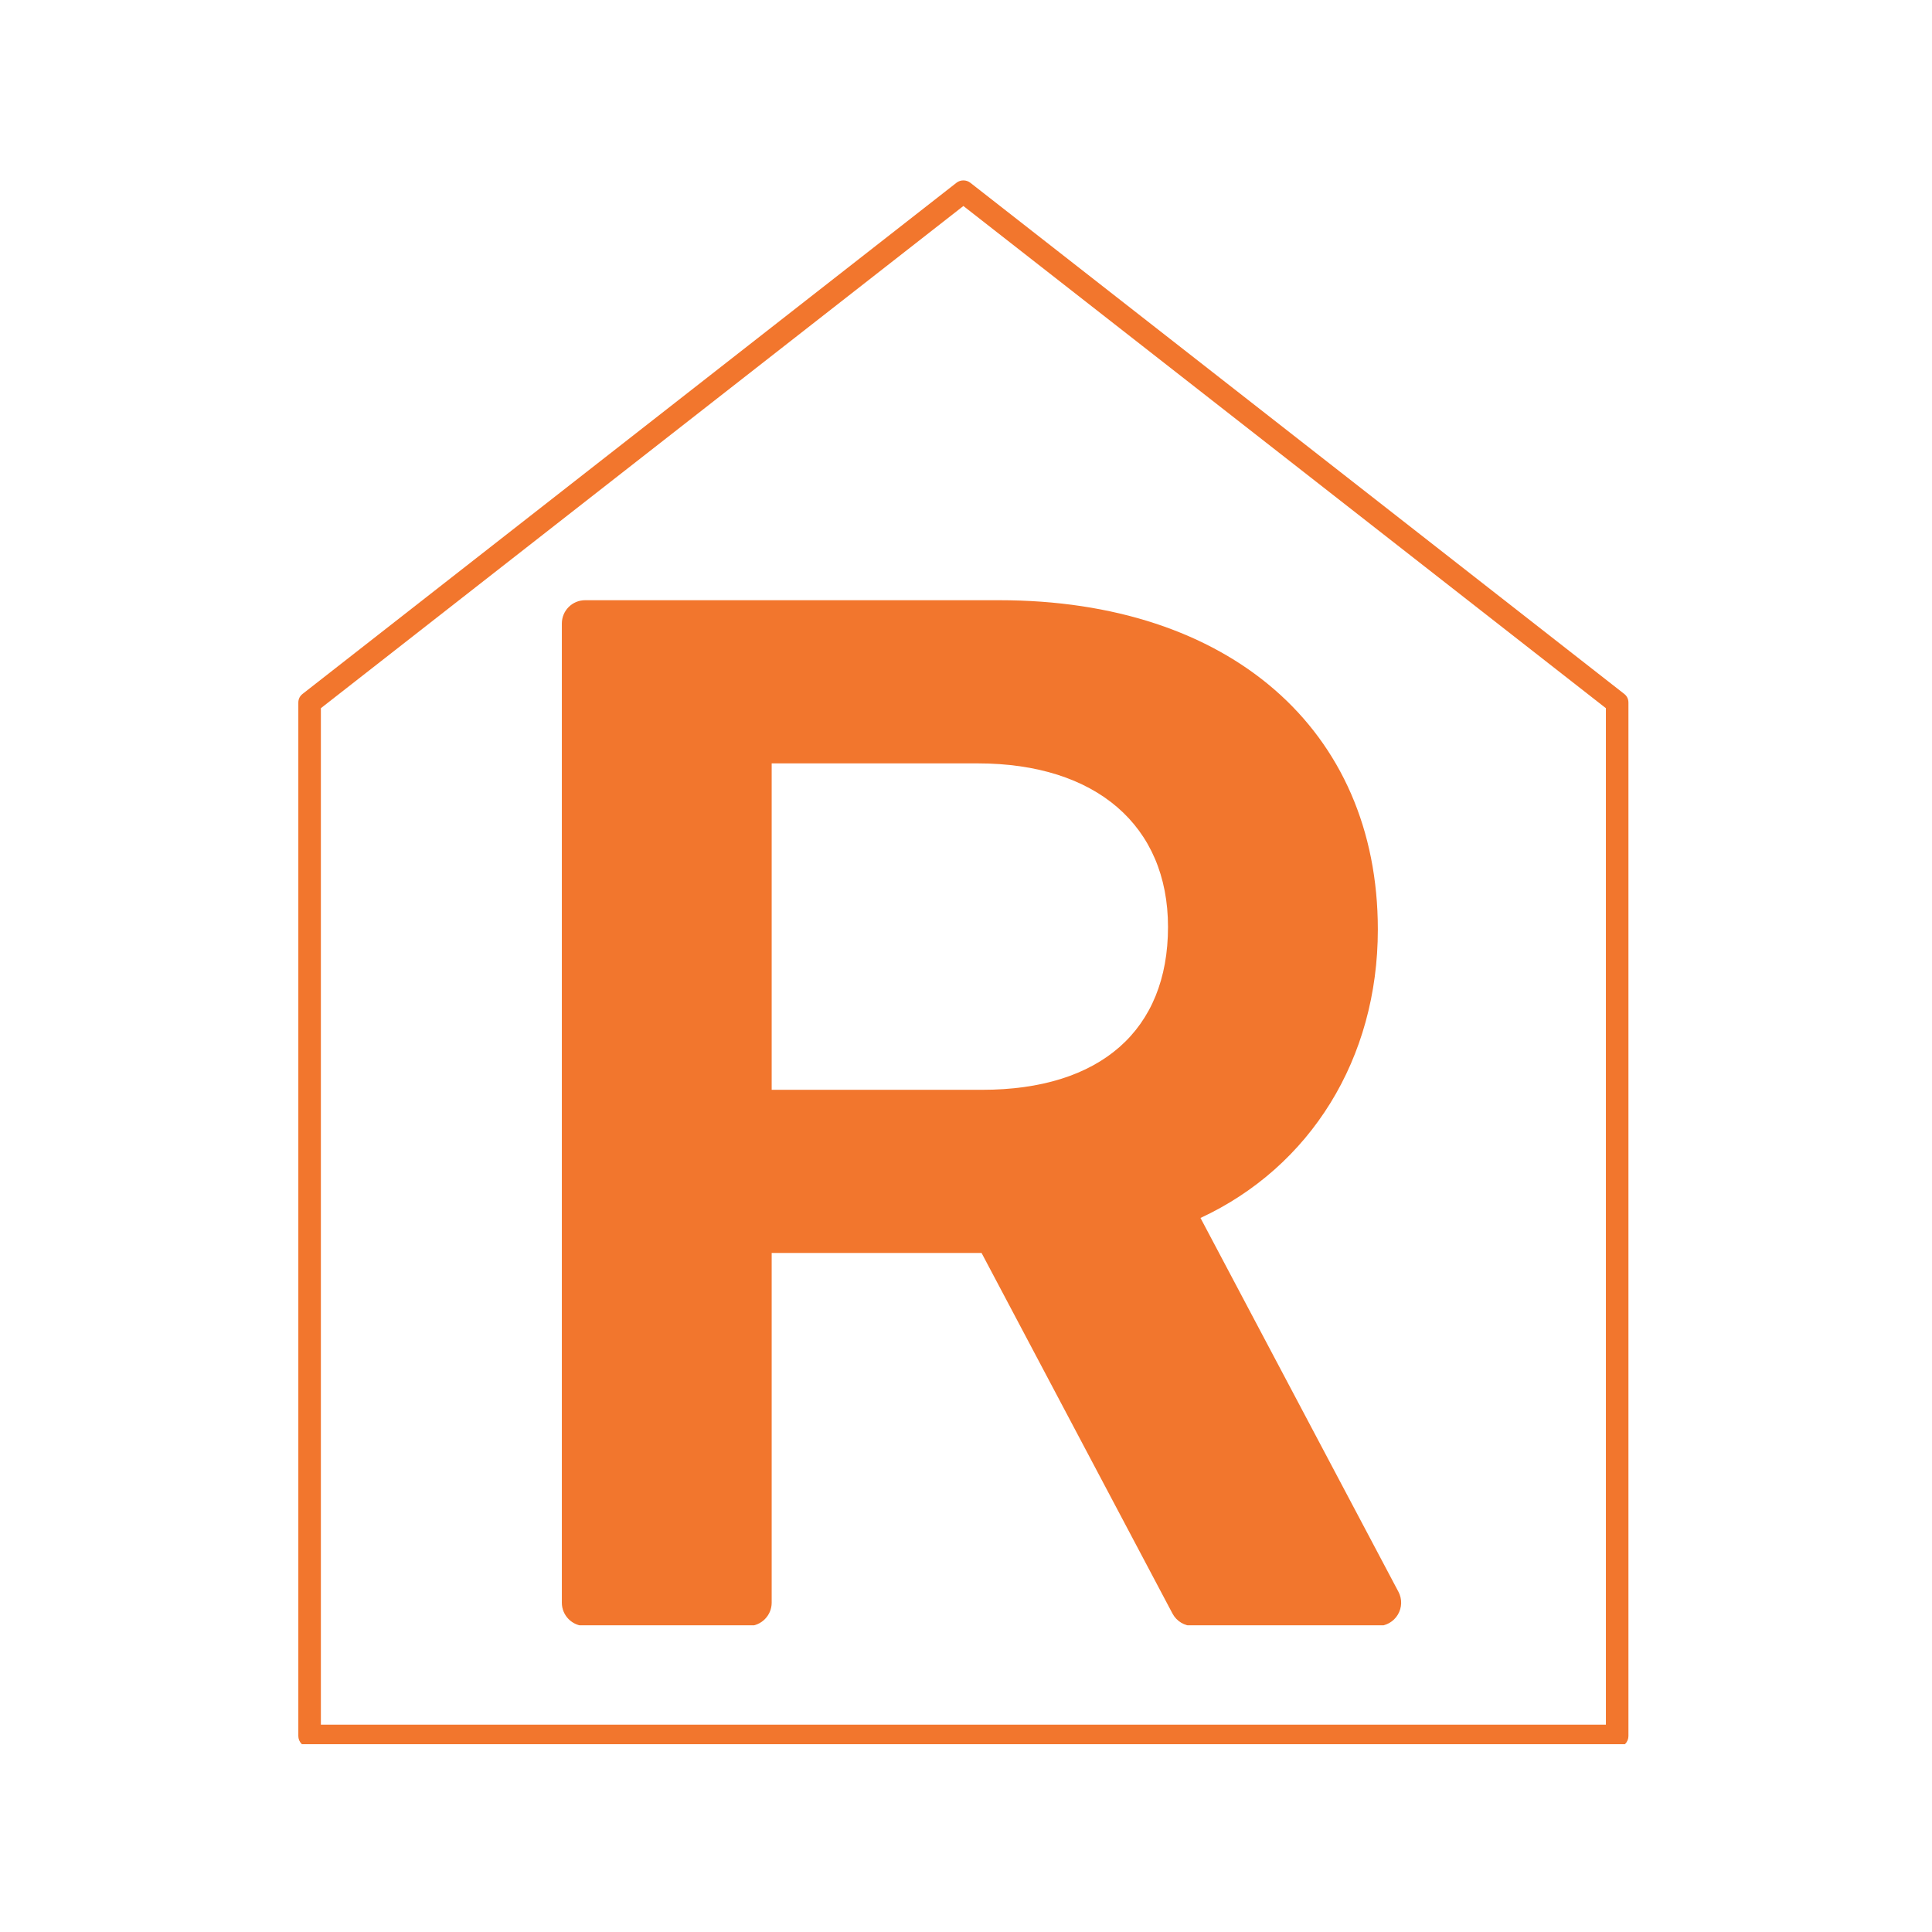 <svg xmlns="http://www.w3.org/2000/svg" xmlns:xlink="http://www.w3.org/1999/xlink" width="250" viewBox="0 0 187.5 187.5" height="250" preserveAspectRatio="xMidYMid meet"><defs><clipPath id="8e650004ec"><path d="M 28.934 17.43 L 158.34 17.43 L 158.34 169.273 L 28.934 169.273 Z M 28.934 17.43 " clip-rule="nonzero"></path></clipPath><clipPath id="ea4488d453"><path d="M 54.5 58.25 L 136 58.25 L 136 157.734 L 54.5 157.734 Z M 54.5 58.25 " clip-rule="nonzero"></path></clipPath></defs><g clip-path="url(#8e650004ec)"><path fill="#f2762d" d="M 156.945 169.57 L 30.047 169.57 C 29.902 169.57 29.762 169.543 29.629 169.484 C 29.496 169.43 29.375 169.352 29.273 169.25 C 29.172 169.145 29.09 169.027 29.035 168.895 C 28.98 168.758 28.953 168.621 28.953 168.477 L 28.953 68.195 C 28.953 67.84 29.094 67.555 29.375 67.336 L 92.824 17.738 C 93.02 17.586 93.246 17.508 93.496 17.508 C 93.75 17.508 93.973 17.586 94.172 17.738 L 157.621 67.336 C 157.902 67.555 158.039 67.84 158.039 68.195 L 158.039 168.477 C 158.039 168.621 158.012 168.762 157.957 168.895 C 157.902 169.027 157.824 169.148 157.719 169.25 C 157.617 169.352 157.496 169.43 157.363 169.488 C 157.23 169.543 157.09 169.57 156.945 169.57 Z M 31.141 167.379 L 155.852 167.379 L 155.852 68.73 L 93.496 19.992 L 31.141 68.73 Z M 31.141 167.379 " fill-opacity="1" fill-rule="nonzero"></path></g><g clip-path="url(#ea4488d453)"><path fill="#f2762d" d="M 135.719 154.484 L 116.508 118.203 C 127.188 113.238 133.719 102.738 133.719 90.211 C 133.719 70.797 119.293 58.25 96.969 58.25 L 56.789 58.25 C 55.539 58.25 54.527 59.262 54.527 60.512 L 54.527 155.543 C 54.527 156.789 55.539 157.805 56.789 157.805 L 72.629 157.805 C 73.875 157.805 74.891 156.789 74.891 155.543 L 74.891 121.602 L 95.262 121.602 L 113.793 156.602 C 114.188 157.34 114.957 157.805 115.793 157.805 L 133.719 157.805 C 134.512 157.805 135.246 157.387 135.656 156.707 C 136.066 156.027 136.09 155.184 135.719 154.484 Z M 95.312 105.766 L 74.891 105.766 L 74.891 74.086 L 94.891 74.086 C 106.359 74.086 113.355 80.121 113.355 89.961 C 113.355 99.992 106.781 105.766 95.312 105.766 Z M 95.312 105.766 " fill-opacity="1" fill-rule="nonzero"></path></g></svg>